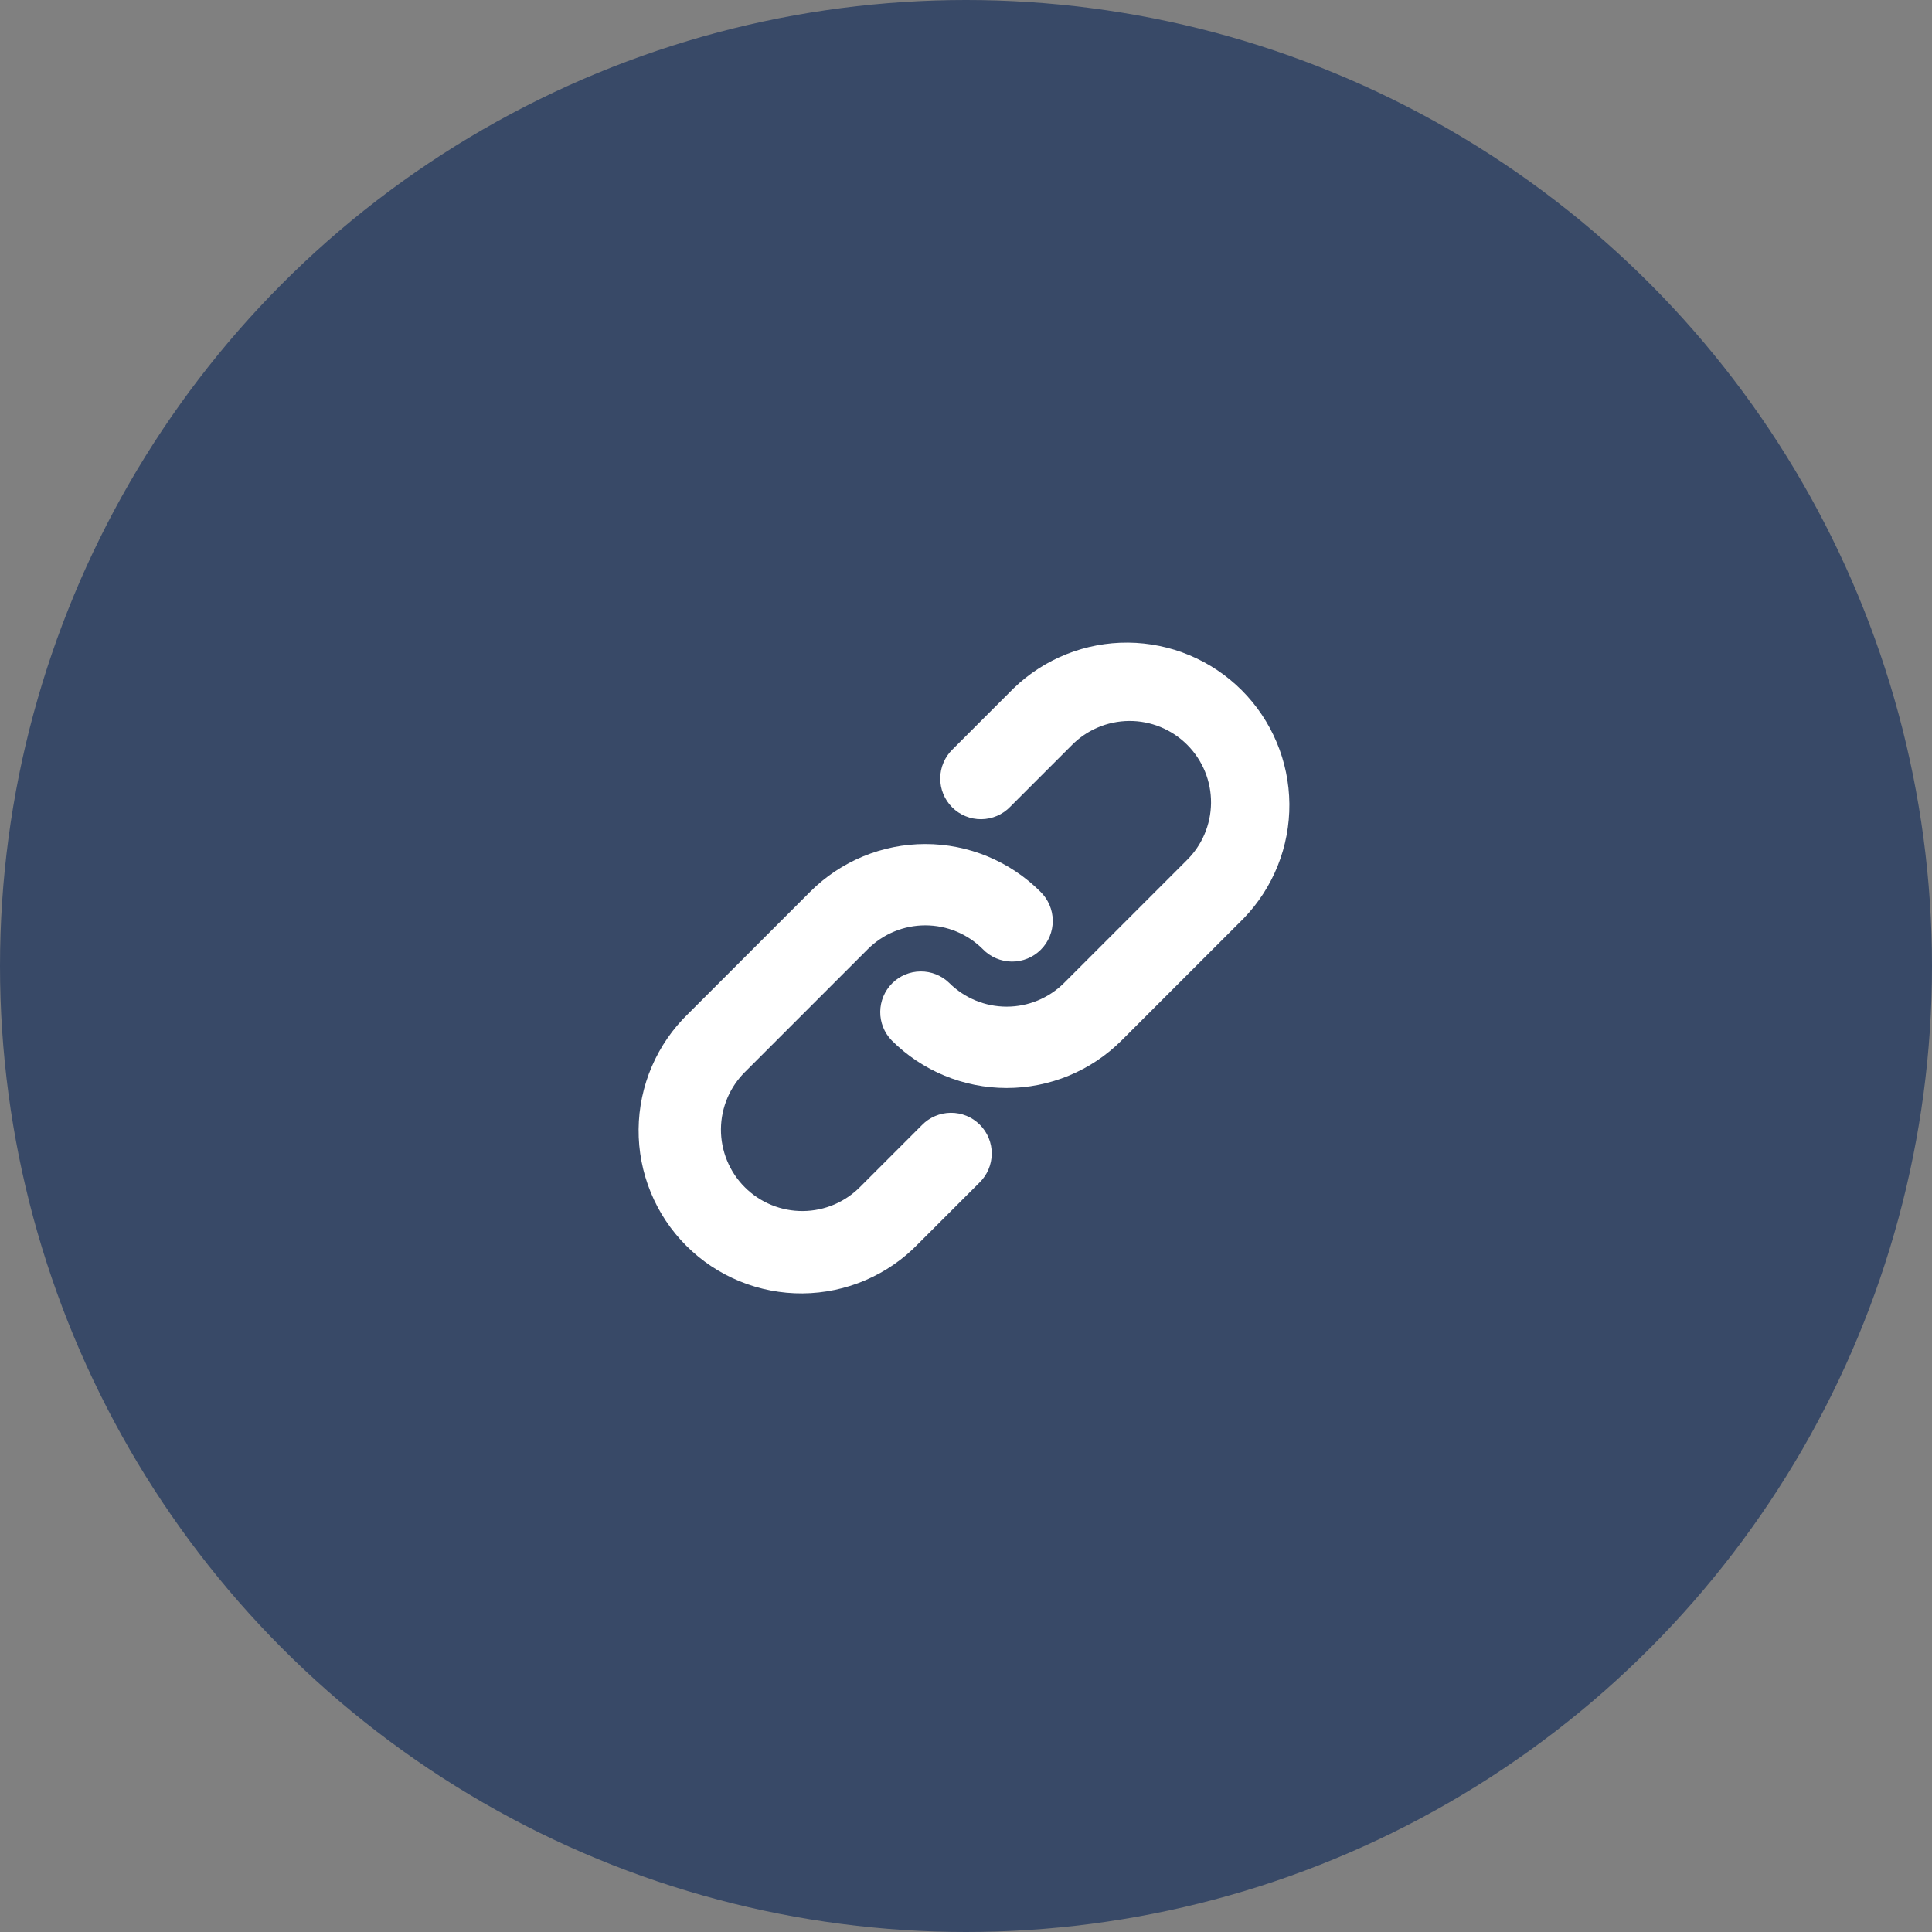 <svg width="76" height="76" viewBox="0 0 76 76" fill="none" xmlns="http://www.w3.org/2000/svg">
<rect x="0" y="0" width="76" height="76" fill="#808080" stroke="none"/>
<circle cx="38" cy="38" r="38" fill="#384967"/>
<path fill-rule="evenodd" clip-rule="evenodd" d="M42.137 29.338C42.432 29.032 42.786 28.788 43.176 28.621C43.566 28.453 43.986 28.365 44.411 28.361C44.836 28.357 45.258 28.438 45.651 28.599C46.044 28.76 46.401 28.998 46.702 29.298C47.002 29.599 47.24 29.956 47.401 30.349C47.562 30.742 47.643 31.164 47.639 31.589C47.635 32.014 47.547 32.433 47.379 32.824C47.212 33.214 46.968 33.567 46.662 33.863L41.862 38.663C41.262 39.263 40.448 39.599 39.6 39.599C38.751 39.599 37.937 39.263 37.337 38.663C37.036 38.371 36.631 38.21 36.212 38.214C35.792 38.217 35.391 38.385 35.094 38.682C34.798 38.979 34.63 39.38 34.626 39.8C34.622 40.219 34.783 40.623 35.075 40.925C36.275 42.125 37.903 42.799 39.6 42.799C41.297 42.799 42.924 42.125 44.124 40.925L48.925 36.125C50.09 34.918 50.735 33.301 50.721 31.623C50.706 29.945 50.033 28.34 48.847 27.153C47.66 25.967 46.055 25.294 44.377 25.279C42.699 25.265 41.082 25.91 39.875 27.075L37.475 29.475C37.322 29.623 37.2 29.799 37.116 29.995C37.032 30.19 36.988 30.4 36.986 30.612C36.985 30.825 37.025 31.035 37.106 31.232C37.186 31.429 37.305 31.607 37.455 31.758C37.605 31.908 37.784 32.027 37.981 32.107C38.177 32.188 38.388 32.228 38.6 32.226C38.813 32.224 39.023 32.18 39.218 32.096C39.413 32.013 39.59 31.891 39.737 31.738L42.137 29.338ZM34.137 37.338C34.737 36.738 35.551 36.401 36.4 36.401C37.248 36.401 38.062 36.738 38.662 37.338C38.81 37.491 38.986 37.612 39.181 37.696C39.377 37.78 39.587 37.824 39.799 37.826C40.011 37.828 40.222 37.788 40.419 37.707C40.615 37.627 40.794 37.508 40.944 37.358C41.095 37.207 41.213 37.029 41.294 36.832C41.374 36.636 41.415 36.425 41.413 36.212C41.411 36 41.367 35.79 41.283 35.595C41.199 35.4 41.077 35.223 40.925 35.075C39.724 33.876 38.097 33.202 36.4 33.202C34.703 33.202 33.075 33.876 31.875 35.075L27.075 39.875C26.464 40.466 25.976 41.172 25.641 41.953C25.305 42.734 25.129 43.573 25.121 44.423C25.114 45.273 25.276 46.116 25.598 46.902C25.919 47.689 26.395 48.403 26.996 49.004C27.596 49.605 28.311 50.08 29.098 50.402C29.884 50.724 30.727 50.886 31.577 50.879C32.426 50.871 33.266 50.695 34.047 50.359C34.828 50.024 35.534 49.536 36.124 48.925L38.525 46.525C38.677 46.377 38.799 46.201 38.883 46.006C38.967 45.81 39.011 45.6 39.013 45.388C39.015 45.176 38.974 44.965 38.894 44.768C38.813 44.572 38.695 44.393 38.544 44.243C38.394 44.093 38.215 43.974 38.019 43.893C37.822 43.813 37.611 43.772 37.399 43.774C37.187 43.776 36.977 43.82 36.782 43.904C36.586 43.988 36.41 44.11 36.262 44.263L33.862 46.663C33.567 46.968 33.214 47.212 32.823 47.38C32.433 47.547 32.013 47.636 31.588 47.639C31.163 47.643 30.742 47.562 30.349 47.401C29.955 47.24 29.598 47.003 29.298 46.702C28.997 46.402 28.76 46.044 28.599 45.651C28.438 45.258 28.357 44.837 28.36 44.412C28.364 43.987 28.453 43.567 28.62 43.176C28.788 42.786 29.032 42.433 29.337 42.138L34.137 37.338Z" fill="white"/>
</svg>

